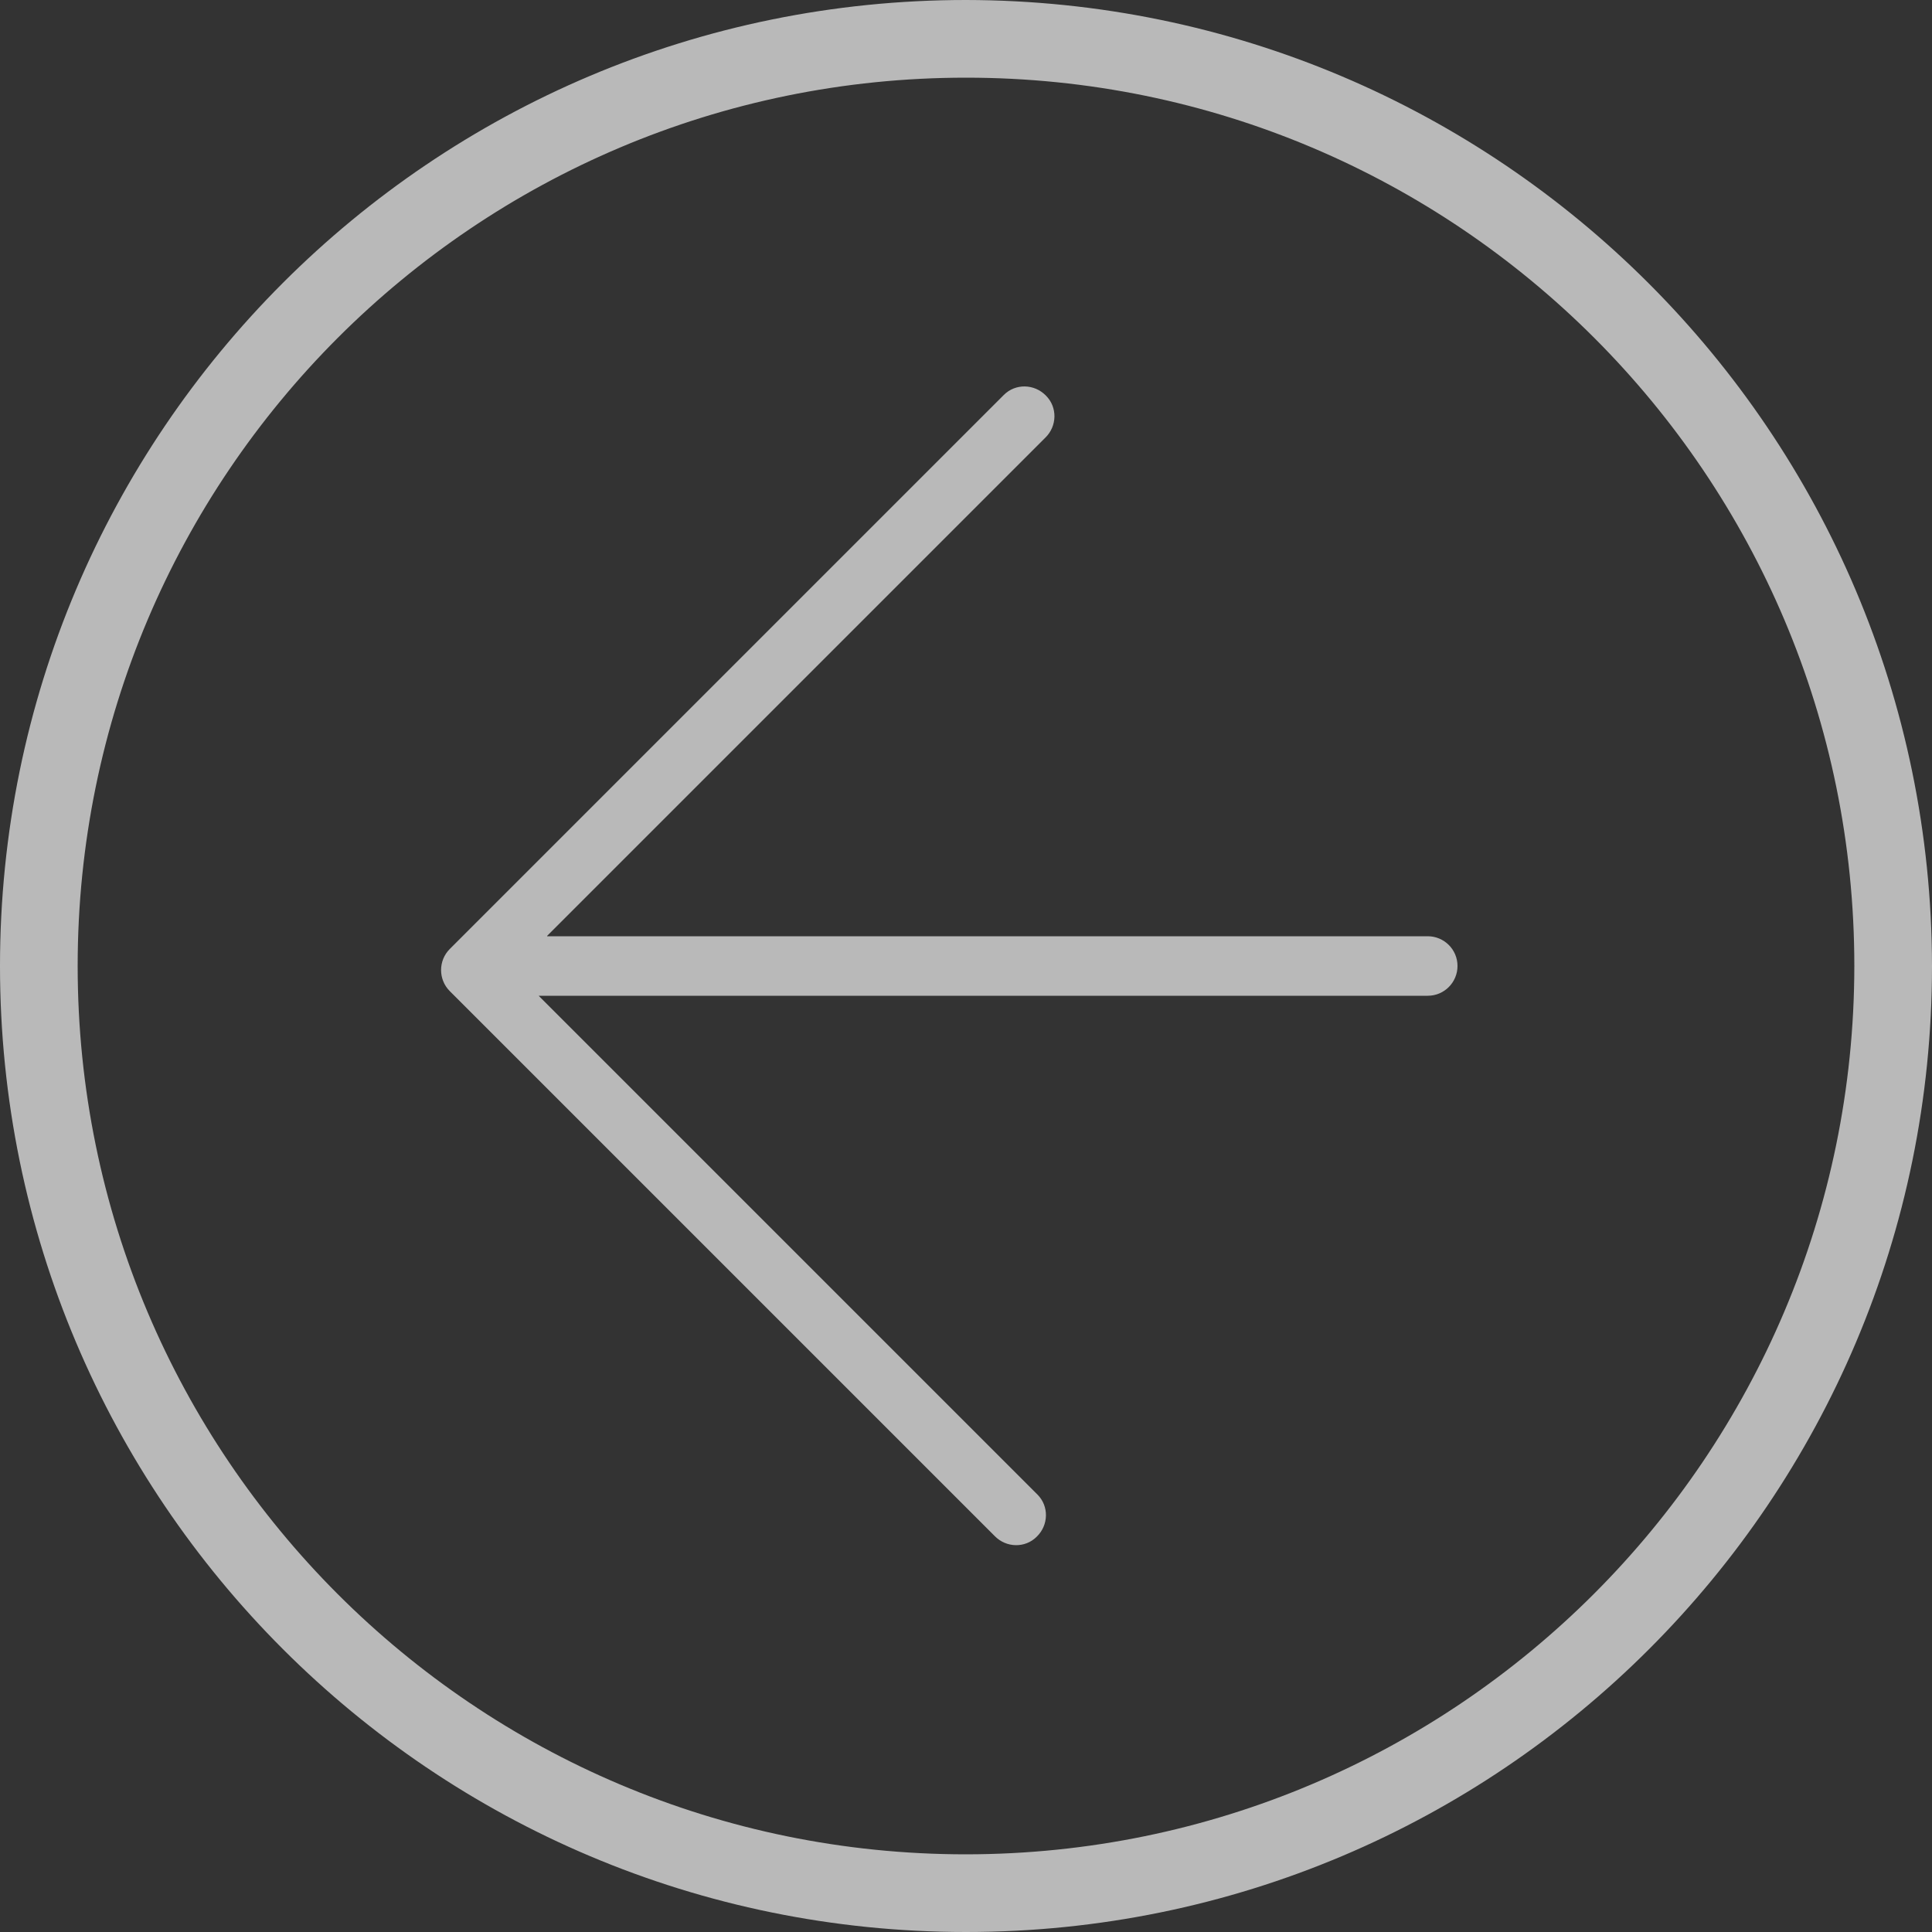 <?xml version="1.0" encoding="UTF-8"?><svg id="a" xmlns="http://www.w3.org/2000/svg" xmlns:xlink="http://www.w3.org/1999/xlink" viewBox="0 0 50 50"><rect x="0" y="0" width="50" height="50" fill="#333333" stroke="none"/><defs><style>.g{fill:none;}.g,.h{stroke-width:0px;}.i{opacity:.66;}.j{clip-path:url(#c);}.h{fill:#fff;}</style><clipPath id="c"><rect class="g" width="50" height="50"/></clipPath></defs><g id="b" class="i"><g class="j"><g id="d"><path id="e" class="h" d="M14.16,24.22l12.89-12.89c.31-.3.32-.79.02-1.09-.3-.31-.79-.32-1.09-.02,0,0-.01.01-.02.02l-14.32,14.32c-.3.3-.3.79,0,1.09l14.1,14.1c.3.31.79.32,1.09.02.31-.3.32-.79.02-1.09,0,0-.01-.01-.02-.02l-12.89-12.89h23.01c.43,0,.77-.35.77-.77,0-.43-.35-.77-.77-.77H14.16Z"/><path id="f" class="h" d="M25,0C11.19,0,0,11.19,0,25s11.19,25,25,25,25-11.19,25-25C49.98,11.2,38.8.02,25,0M25,47.99c-12.7,0-22.99-10.29-22.99-22.99S12.3,2.01,25,2.01s22.99,10.29,22.99,22.99h0c-.01,12.69-10.3,22.98-22.99,22.99"/></g></g></g></svg>